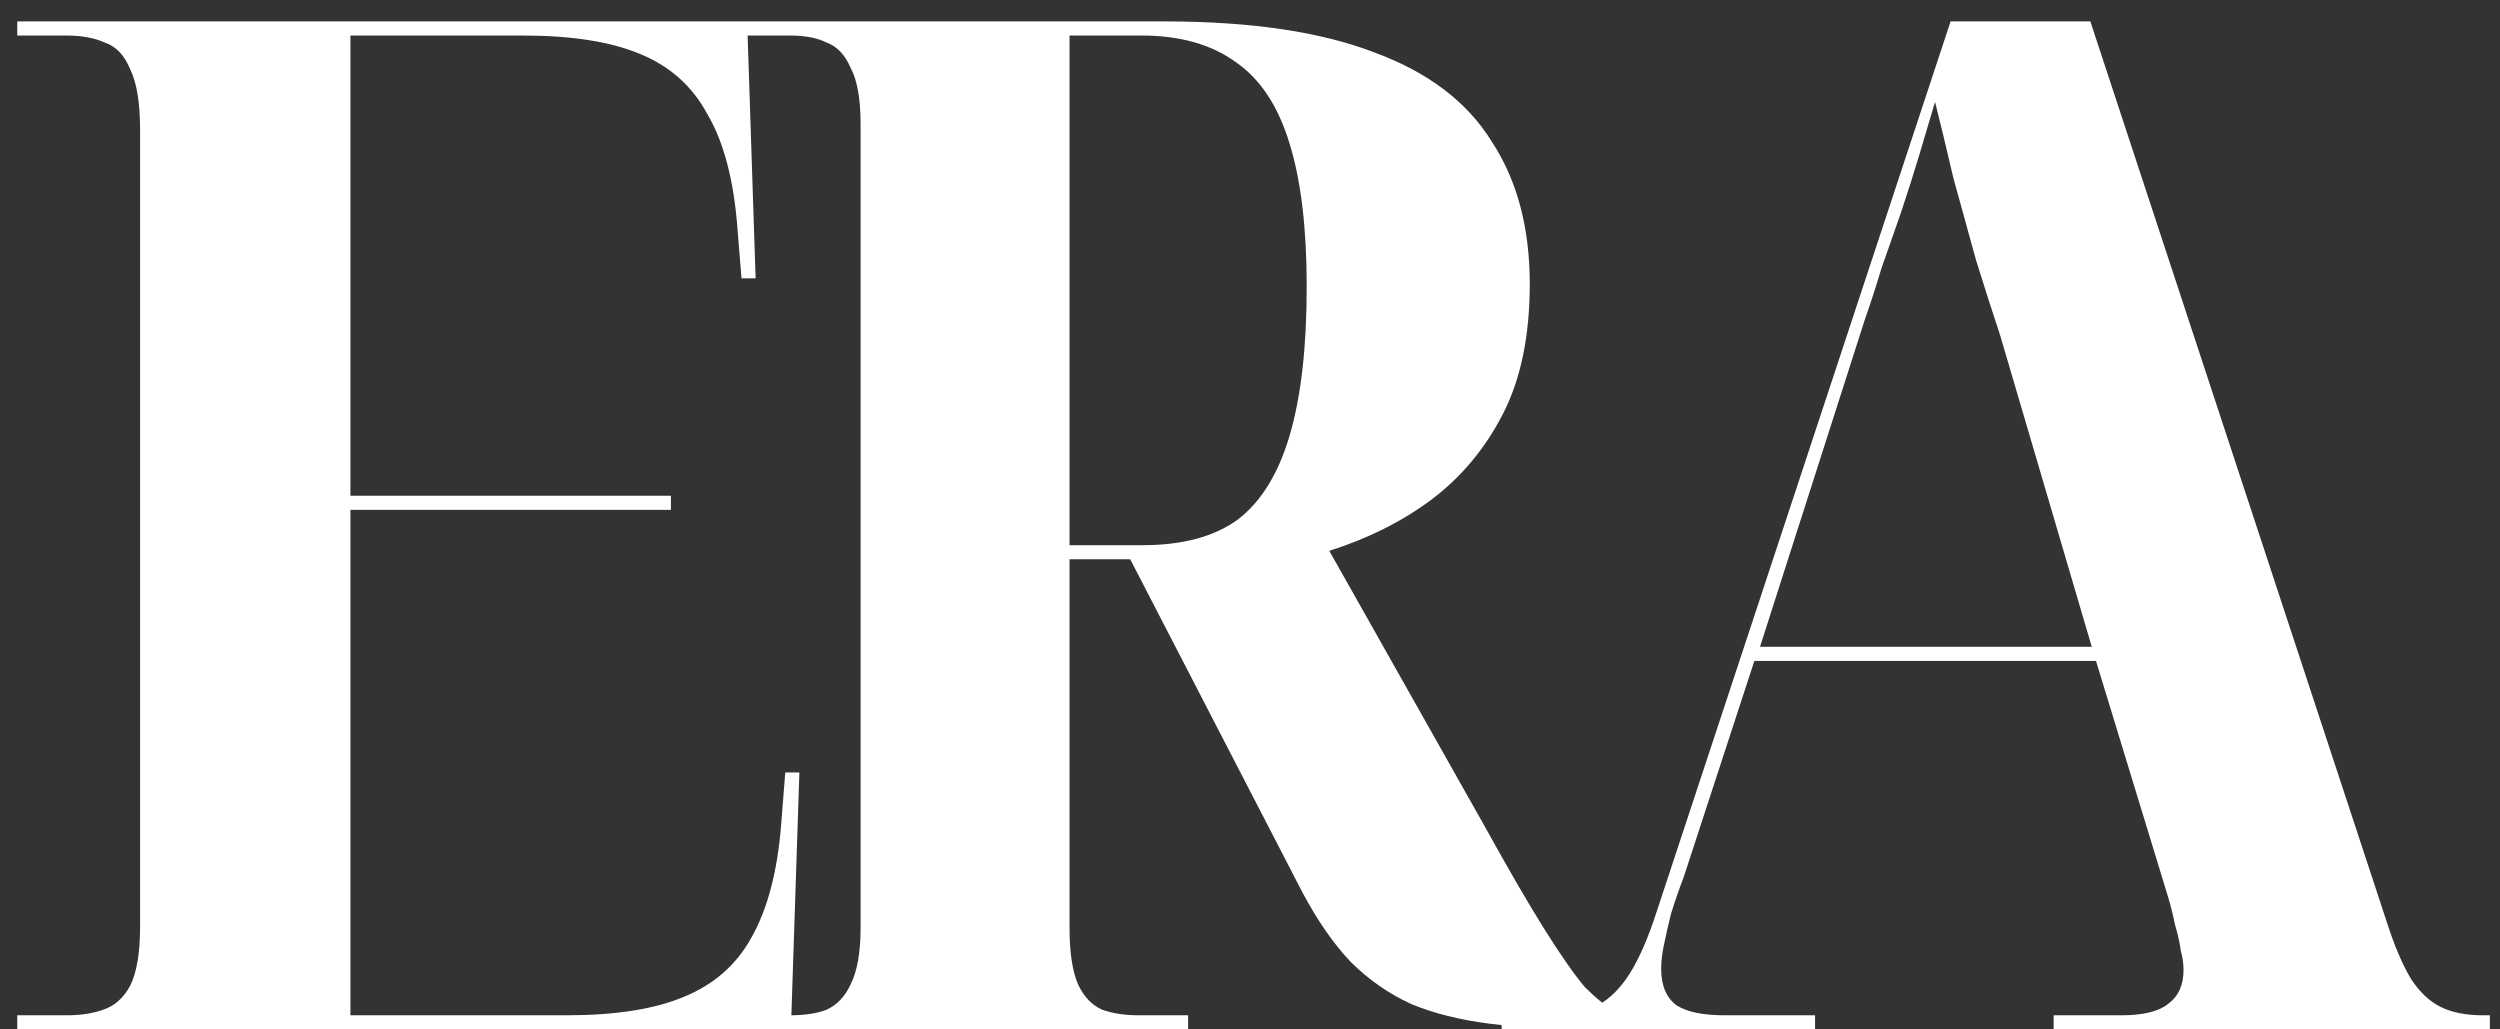 <svg width="85" height="35" viewBox="0 0 85 35" fill="none" xmlns="http://www.w3.org/2000/svg">
<rect x="0" y="0" width="85" height="35" fill="#333333" stroke="none"/>
<path d="M0.587 35V34.52H2.267C2.747 34.52 3.163 34.456 3.515 34.328C3.899 34.2 4.203 33.928 4.427 33.512C4.651 33.064 4.763 32.392 4.763 31.496V4.424C4.763 3.496 4.651 2.808 4.427 2.36C4.235 1.88 3.947 1.576 3.563 1.448C3.211 1.288 2.779 1.208 2.267 1.208H0.587V0.728H25.403L25.691 9.464H25.211L25.067 7.688C24.939 6.088 24.603 4.824 24.059 3.896C23.547 2.936 22.779 2.248 21.755 1.832C20.763 1.416 19.435 1.208 17.771 1.208H11.915V16.856H22.811V17.336H11.915V34.52H19.259C20.923 34.52 22.251 34.312 23.243 33.896C24.267 33.48 25.035 32.808 25.547 31.88C26.091 30.92 26.427 29.656 26.555 28.088L26.699 26.264H27.179L26.891 35H0.587ZM25.084 35V34.52H26.86C27.372 34.52 27.788 34.456 28.108 34.328C28.46 34.168 28.732 33.88 28.924 33.464C29.148 33.016 29.26 32.376 29.26 31.544V4.232C29.26 3.368 29.148 2.728 28.924 2.312C28.732 1.864 28.46 1.576 28.108 1.448C27.788 1.288 27.372 1.208 26.86 1.208H25.084V0.728H39.58C42.524 0.728 44.908 1.08 46.732 1.784C48.556 2.456 49.884 3.464 50.716 4.808C51.58 6.12 52.012 7.736 52.012 9.656C52.012 11.416 51.708 12.888 51.1 14.072C50.492 15.256 49.676 16.232 48.652 17C47.66 17.736 46.508 18.312 45.196 18.728L50.476 28.088C51.308 29.592 51.996 30.776 52.54 31.64C53.084 32.504 53.532 33.144 53.884 33.56C54.268 33.944 54.588 34.2 54.844 34.328C55.1 34.456 55.388 34.52 55.708 34.52H55.804V35H54.268C52.892 35 51.692 34.936 50.668 34.808C49.644 34.68 48.748 34.456 47.98 34.136C47.212 33.784 46.524 33.304 45.916 32.696C45.34 32.088 44.796 31.304 44.284 30.344L38.428 19.016H36.364V31.544C36.364 32.376 36.46 33.016 36.652 33.464C36.844 33.88 37.116 34.168 37.468 34.328C37.82 34.456 38.236 34.52 38.716 34.52H40.396V35H25.084ZM38.86 18.536C40.204 18.536 41.276 18.248 42.076 17.672C42.876 17.064 43.468 16.104 43.852 14.792C44.236 13.48 44.428 11.8 44.428 9.752C44.428 7.768 44.236 6.152 43.852 4.904C43.468 3.624 42.86 2.696 42.028 2.12C41.196 1.512 40.124 1.208 38.812 1.208H36.364V18.536H38.86ZM51.056 35V34.52H52.832C53.44 34.52 53.936 34.408 54.32 34.184C54.736 33.96 55.104 33.592 55.424 33.08C55.744 32.568 56.048 31.864 56.336 30.968L66.32 0.728H71.072L81.152 31.352C81.408 32.152 81.68 32.792 81.968 33.272C82.256 33.72 82.592 34.04 82.976 34.232C83.36 34.424 83.84 34.52 84.416 34.52H84.656V35H69.824V34.52H72.128C72.864 34.52 73.392 34.392 73.712 34.136C74.064 33.88 74.24 33.496 74.24 32.984C74.24 32.76 74.208 32.536 74.144 32.312C74.112 32.056 74.048 31.768 73.952 31.448C73.888 31.128 73.808 30.808 73.712 30.488L71.264 22.472H59.648L57.248 29.816C57.088 30.232 56.944 30.648 56.816 31.064C56.72 31.448 56.64 31.8 56.576 32.12C56.512 32.408 56.48 32.68 56.48 32.936C56.48 33.512 56.656 33.928 57.008 34.184C57.36 34.408 57.904 34.52 58.64 34.52H61.712V35H51.056ZM59.84 21.992H71.12L68 11.384C67.744 10.616 67.472 9.768 67.184 8.84C66.928 7.912 66.672 6.984 66.416 6.056C66.192 5.096 65.984 4.232 65.792 3.464C65.632 4.008 65.456 4.6 65.264 5.24C65.072 5.88 64.864 6.536 64.64 7.208C64.416 7.848 64.192 8.488 63.968 9.128C63.776 9.768 63.584 10.36 63.392 10.904L59.84 21.992Z" fill="white"/>
</svg>
